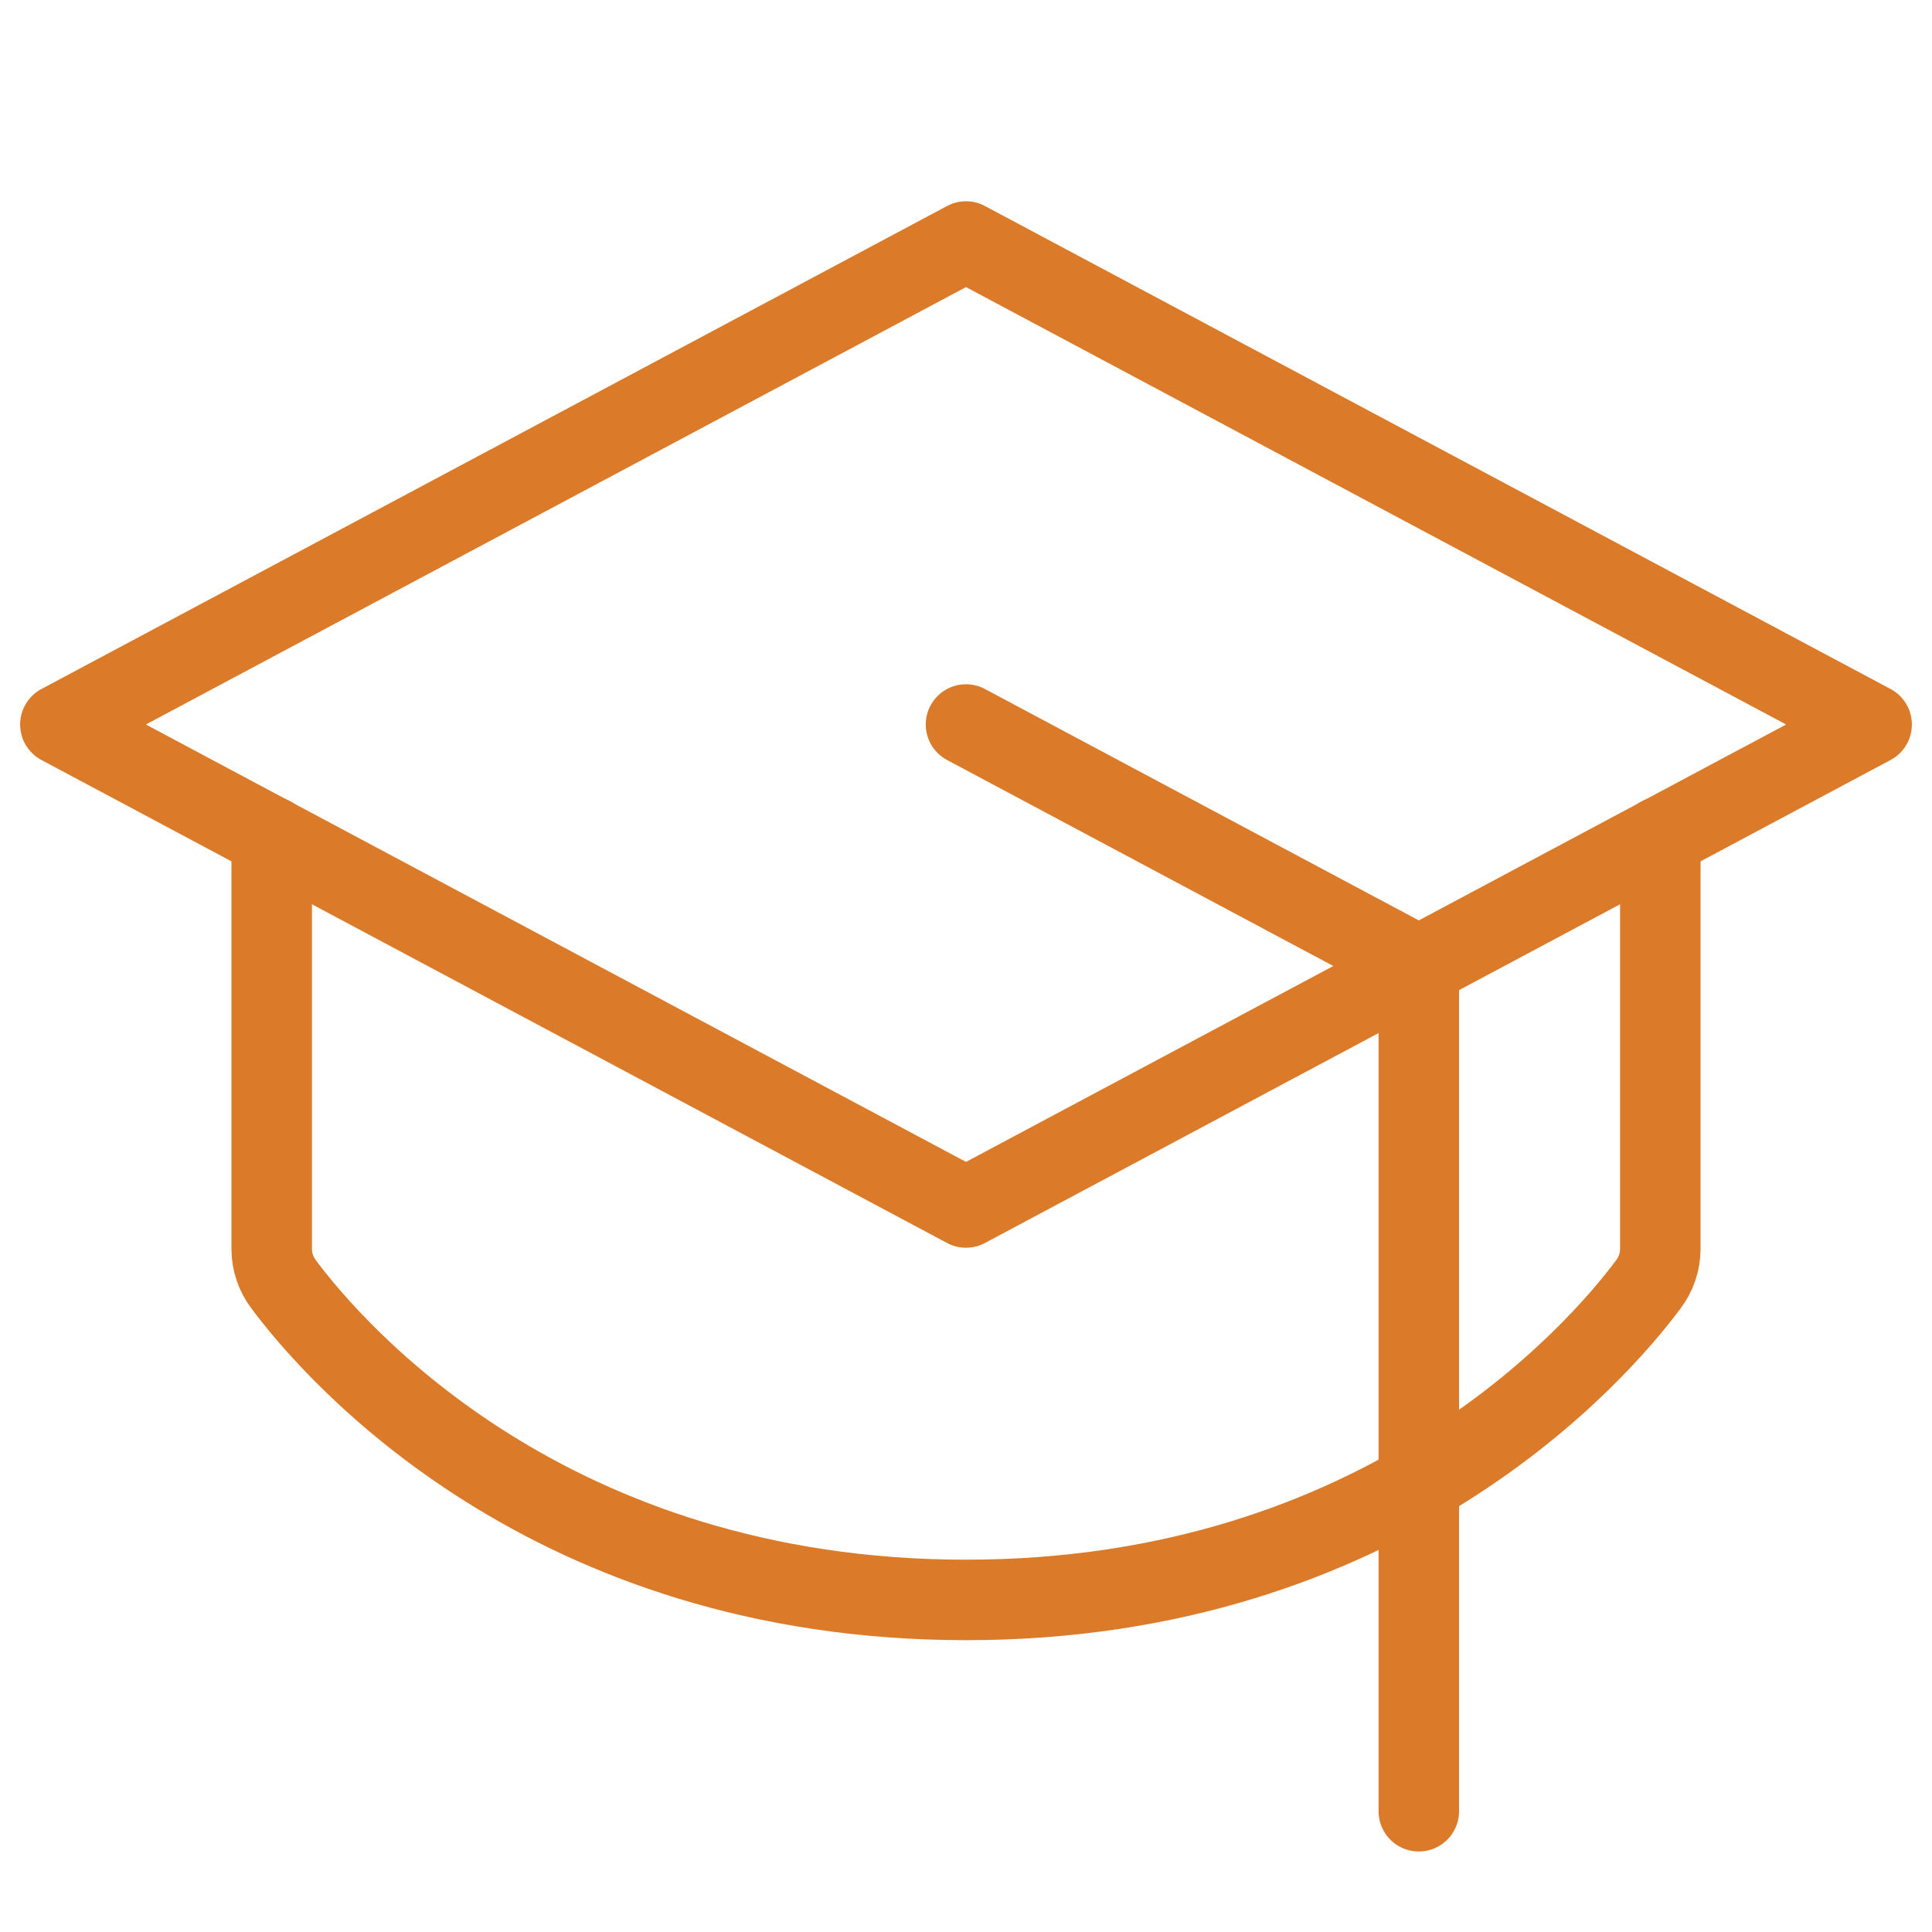 <svg width="48" height="48" viewBox="0 0 48 48" fill="none" xmlns="http://www.w3.org/2000/svg">
<path d="M1.5 18L24 6L46.5 18L24 30L1.5 18Z" stroke="#DB7B29" stroke-width="2" stroke-linecap="round" stroke-linejoin="round"/>
<path d="M35.25 45V24L24 18" stroke="#DB7B29" stroke-width="2" stroke-linecap="round" stroke-linejoin="round"/>
<path d="M41.25 20.794V31.031C41.249 31.35 41.143 31.659 40.95 31.913C39.694 33.6 34.369 39.75 24 39.75C13.631 39.75 8.306 33.6 7.05 31.913C6.857 31.659 6.751 31.35 6.75 31.031V20.794" stroke="#DB7B29" stroke-width="2" stroke-linecap="round" stroke-linejoin="round"/>
</svg>
